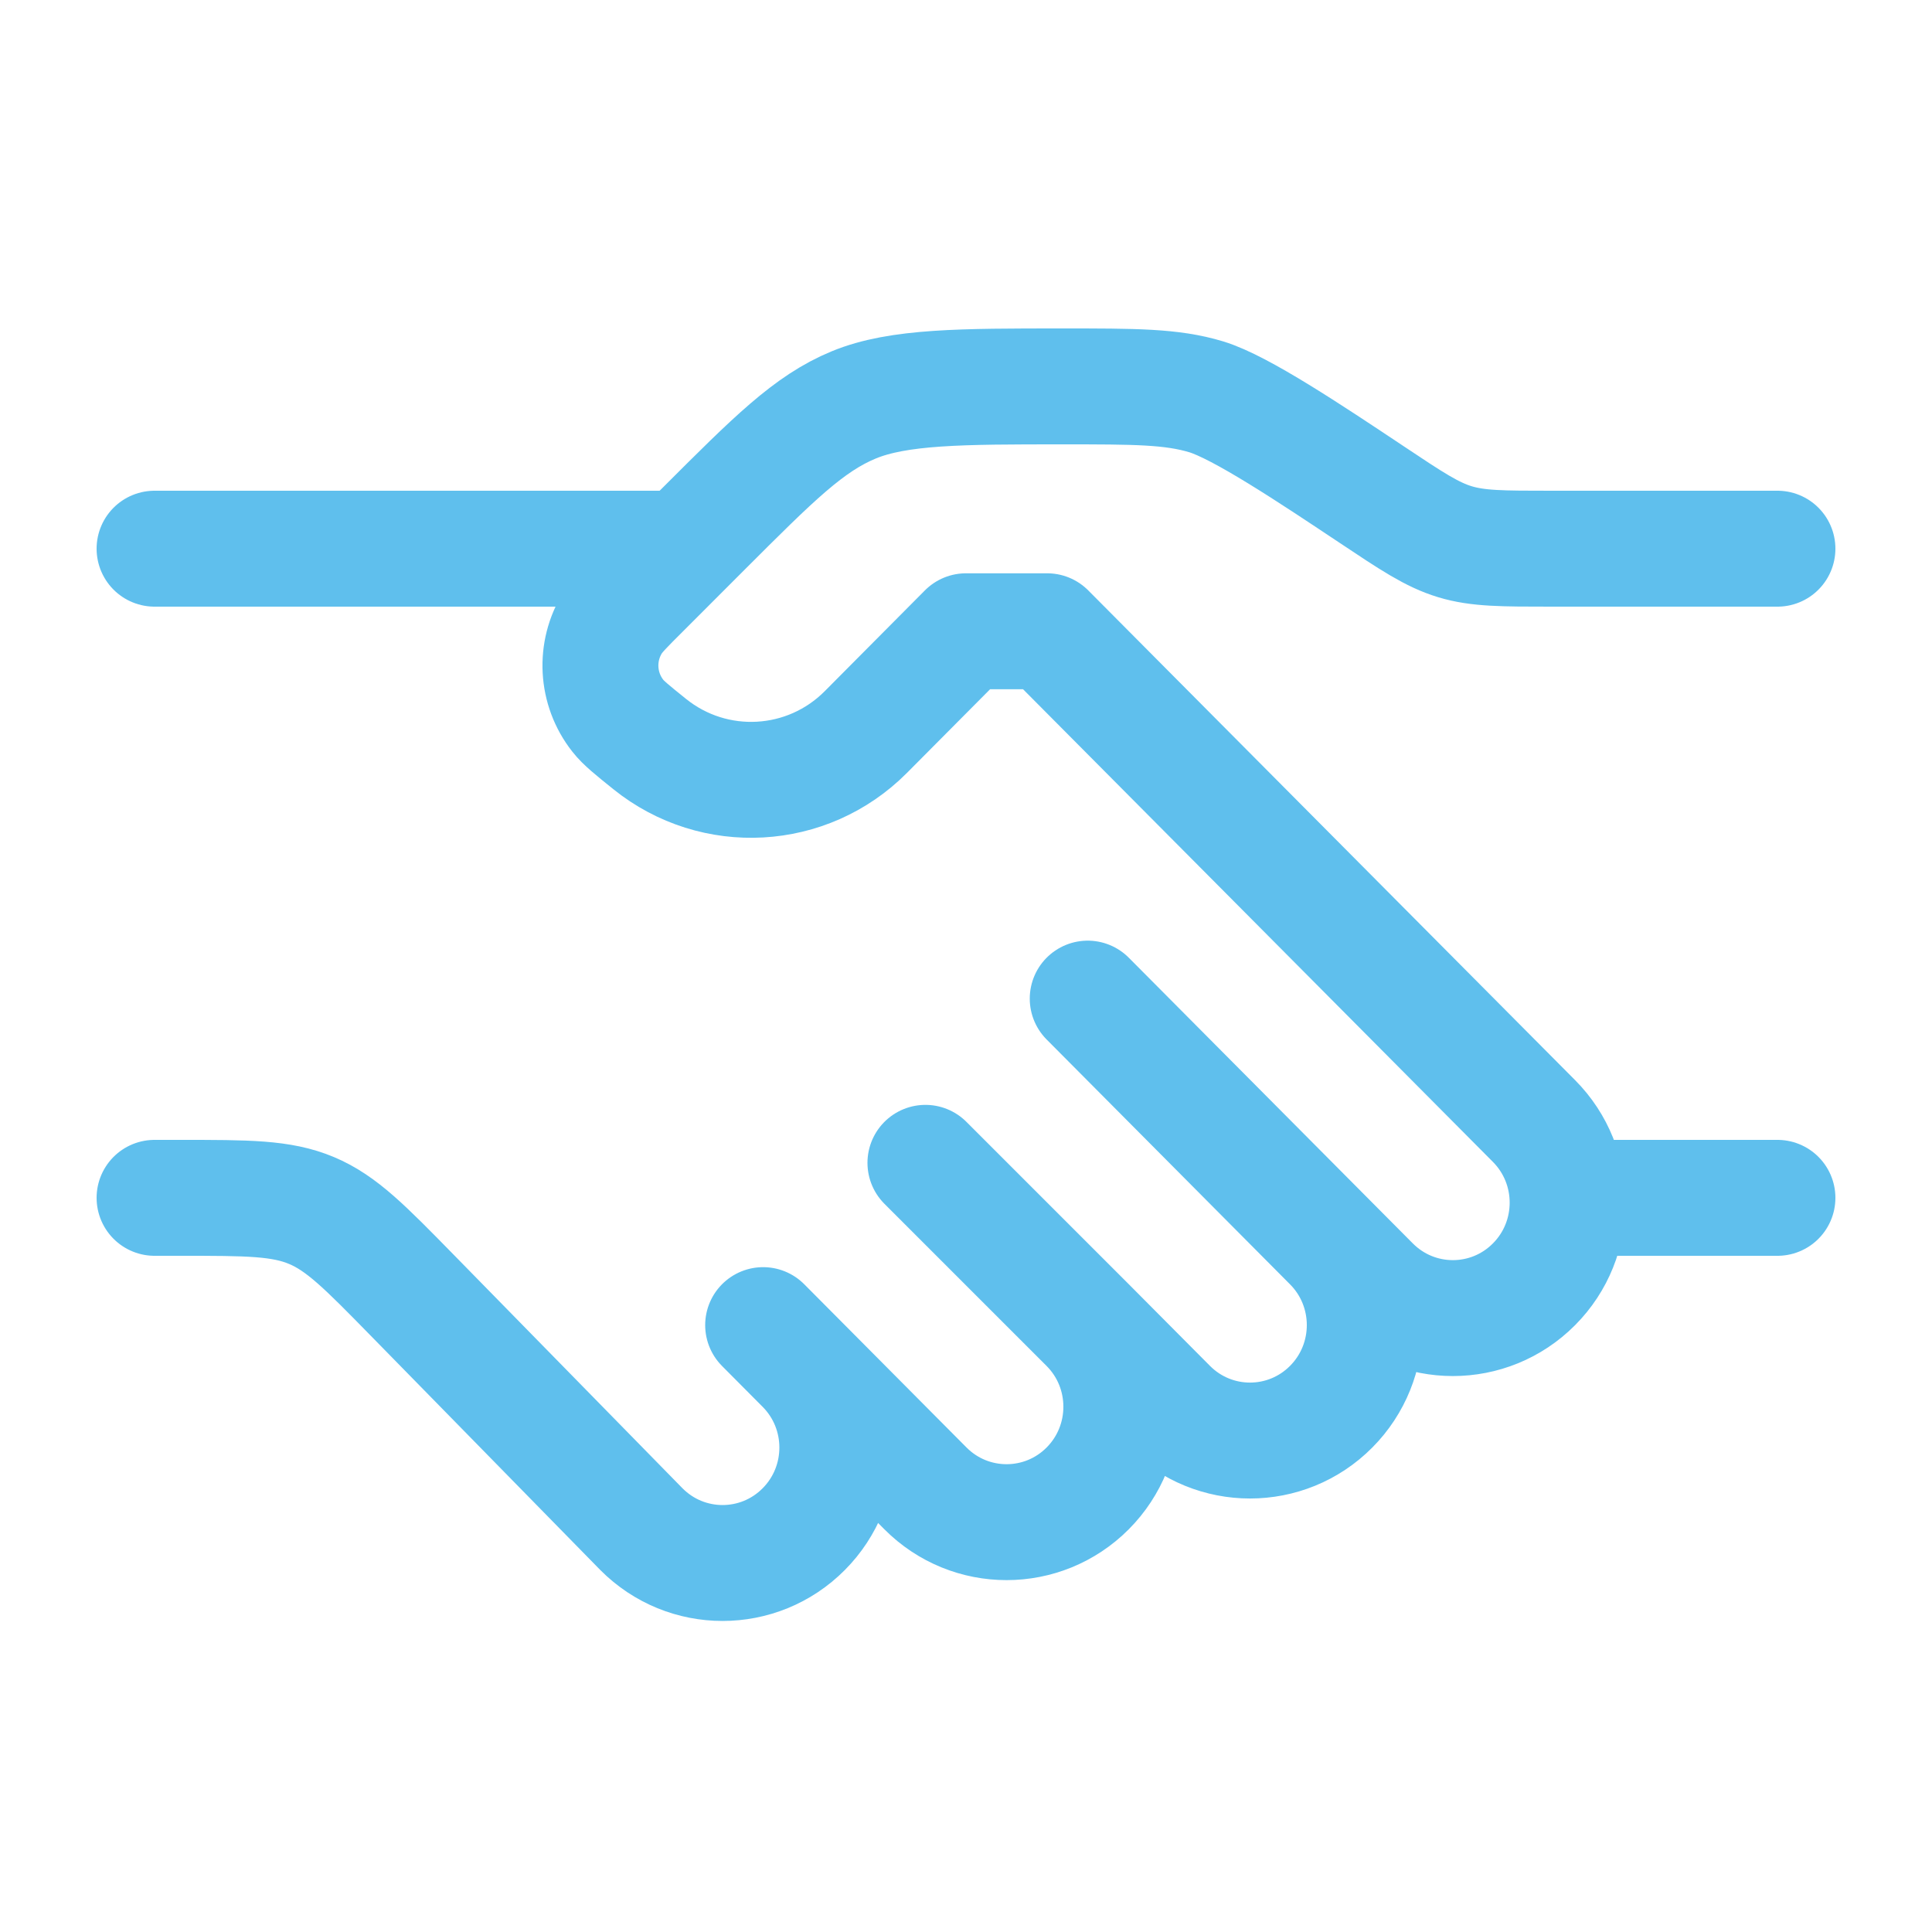 <svg xmlns="http://www.w3.org/2000/svg" width="50" height="50" viewBox="0 0 50 50" fill="none"><path d="M46 14.2H40.143C38.881 14.2 38.25 14.2 37.654 14.02C37.059 13.84 36.534 13.489 35.484 12.789C33.908 11.739 32.111 10.541 31.218 10.27C30.325 10 29.378 10 27.485 10C24.91 10 23.25 10 22.092 10.48C20.934 10.959 20.024 11.87 18.203 13.69L16.601 15.293C16.19 15.703 15.985 15.908 15.858 16.111C15.389 16.862 15.441 17.827 15.989 18.523C16.136 18.711 16.362 18.892 16.814 19.256C18.486 20.601 20.895 20.467 22.408 18.945L25 16.337H27.1L39.7 29.012C40.86 30.179 40.86 32.071 39.7 33.237C38.54 34.404 36.66 34.404 35.5 33.237L34.45 32.181M34.45 32.181L28.15 25.844M34.45 32.181C35.61 33.348 35.61 35.239 34.45 36.406C33.29 37.573 31.41 37.573 30.25 36.406L28.15 34.294M28.15 34.294C29.31 35.46 29.31 37.352 28.15 38.519C26.99 39.685 25.11 39.685 23.95 38.519L20.8 35.35M28.15 34.294L23.95 30.094M20.8 35.35L19.75 34.294M20.8 35.35C21.96 36.517 21.96 38.408 20.8 39.575C19.64 40.742 17.76 40.742 16.6 39.575L10.67 33.522C9.452 32.278 8.843 31.656 8.062 31.328C7.282 31 6.411 31 4.67 31H4" stroke="#5FBFED" stroke-width="3" stroke-linecap="round" stroke-linejoin="round"></path><path d="M46 31H40.75" stroke="#5FBFED" stroke-width="3" stroke-linecap="round"></path><path d="M17.65 14.2H4" stroke="#5FBFED" stroke-width="3" stroke-linecap="round"></path></svg>